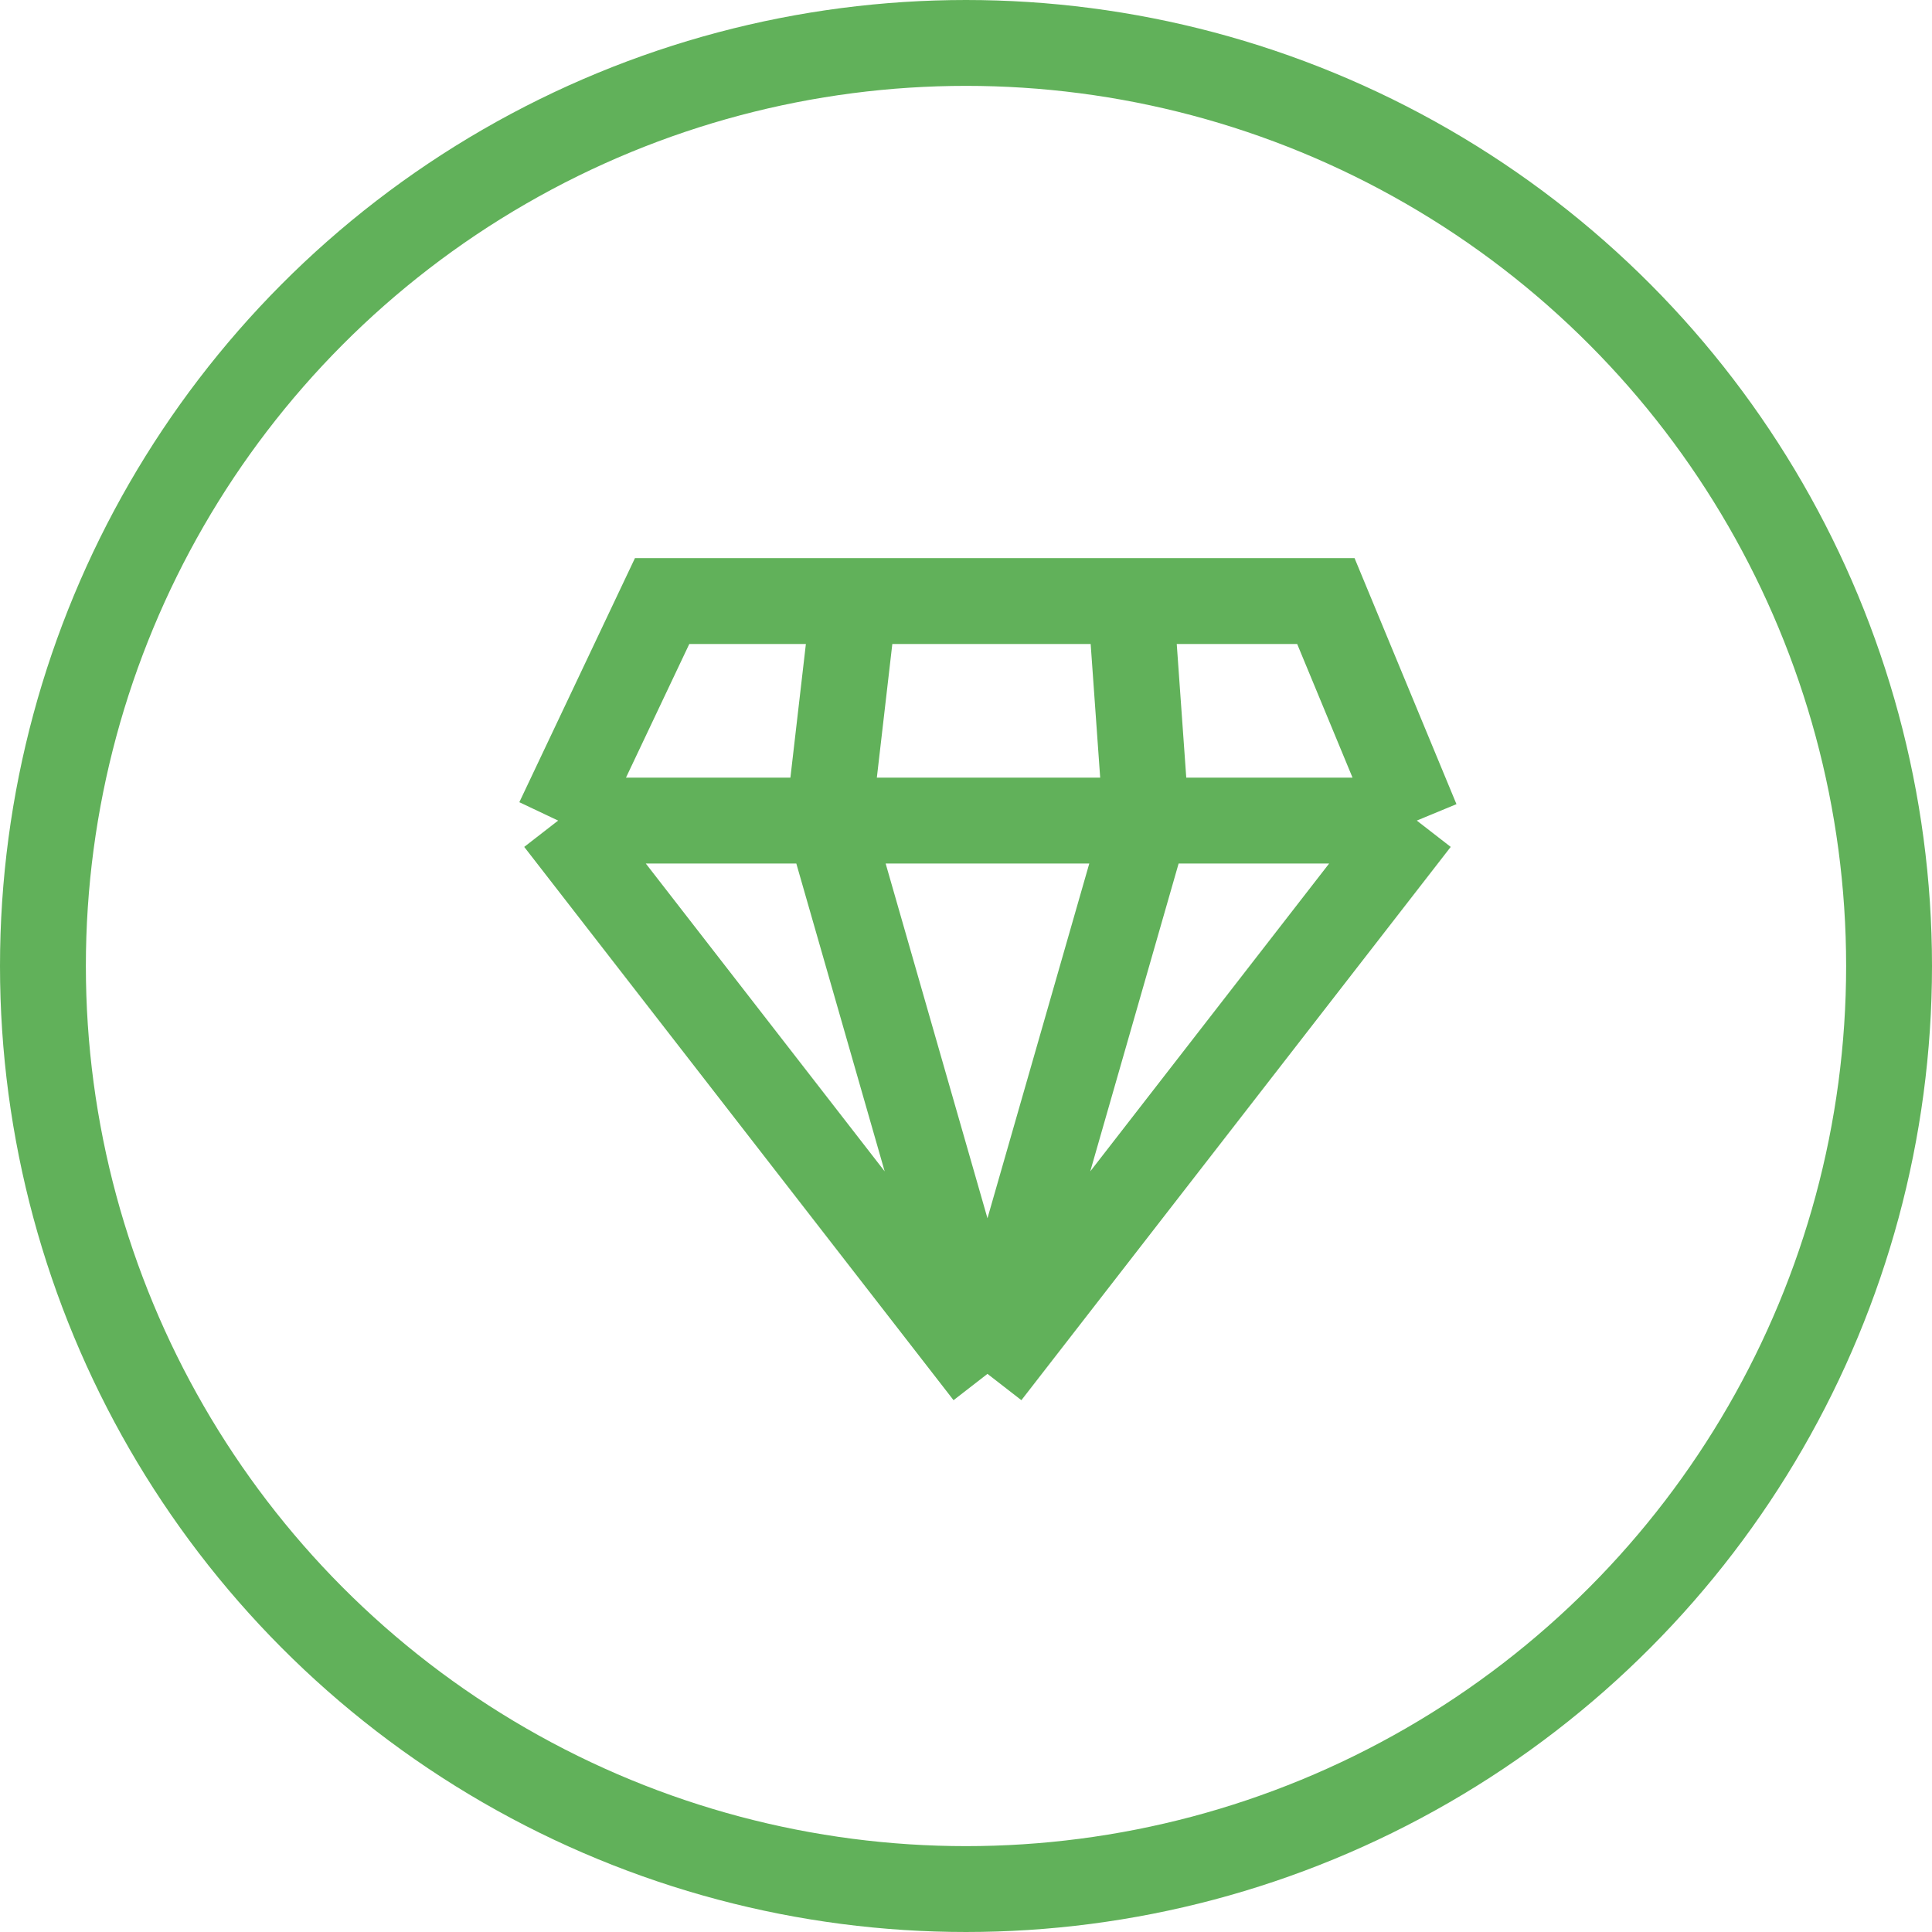 <?xml version="1.0" encoding="UTF-8"?> <svg xmlns="http://www.w3.org/2000/svg" width="45" height="45" viewBox="0 0 45 45" fill="none"><path d="M33 19.113L23 32M33 19.113H26.699M33 19.113L30.882 14H26.335M13 19.113L23 32M13 19.113H19.301M13 19.113L15.422 14H19.893M23 32L26.699 19.113M23 32L19.301 19.113M26.699 19.113H23H19.301M26.699 19.113L26.335 14M19.301 19.113L19.893 14M19.893 14H23H26.335" stroke="#61B15A" stroke-width="2"></path><circle cx="22.5" cy="22.5" r="21.5" stroke="#61B15A" stroke-width="2"></circle></svg> 
